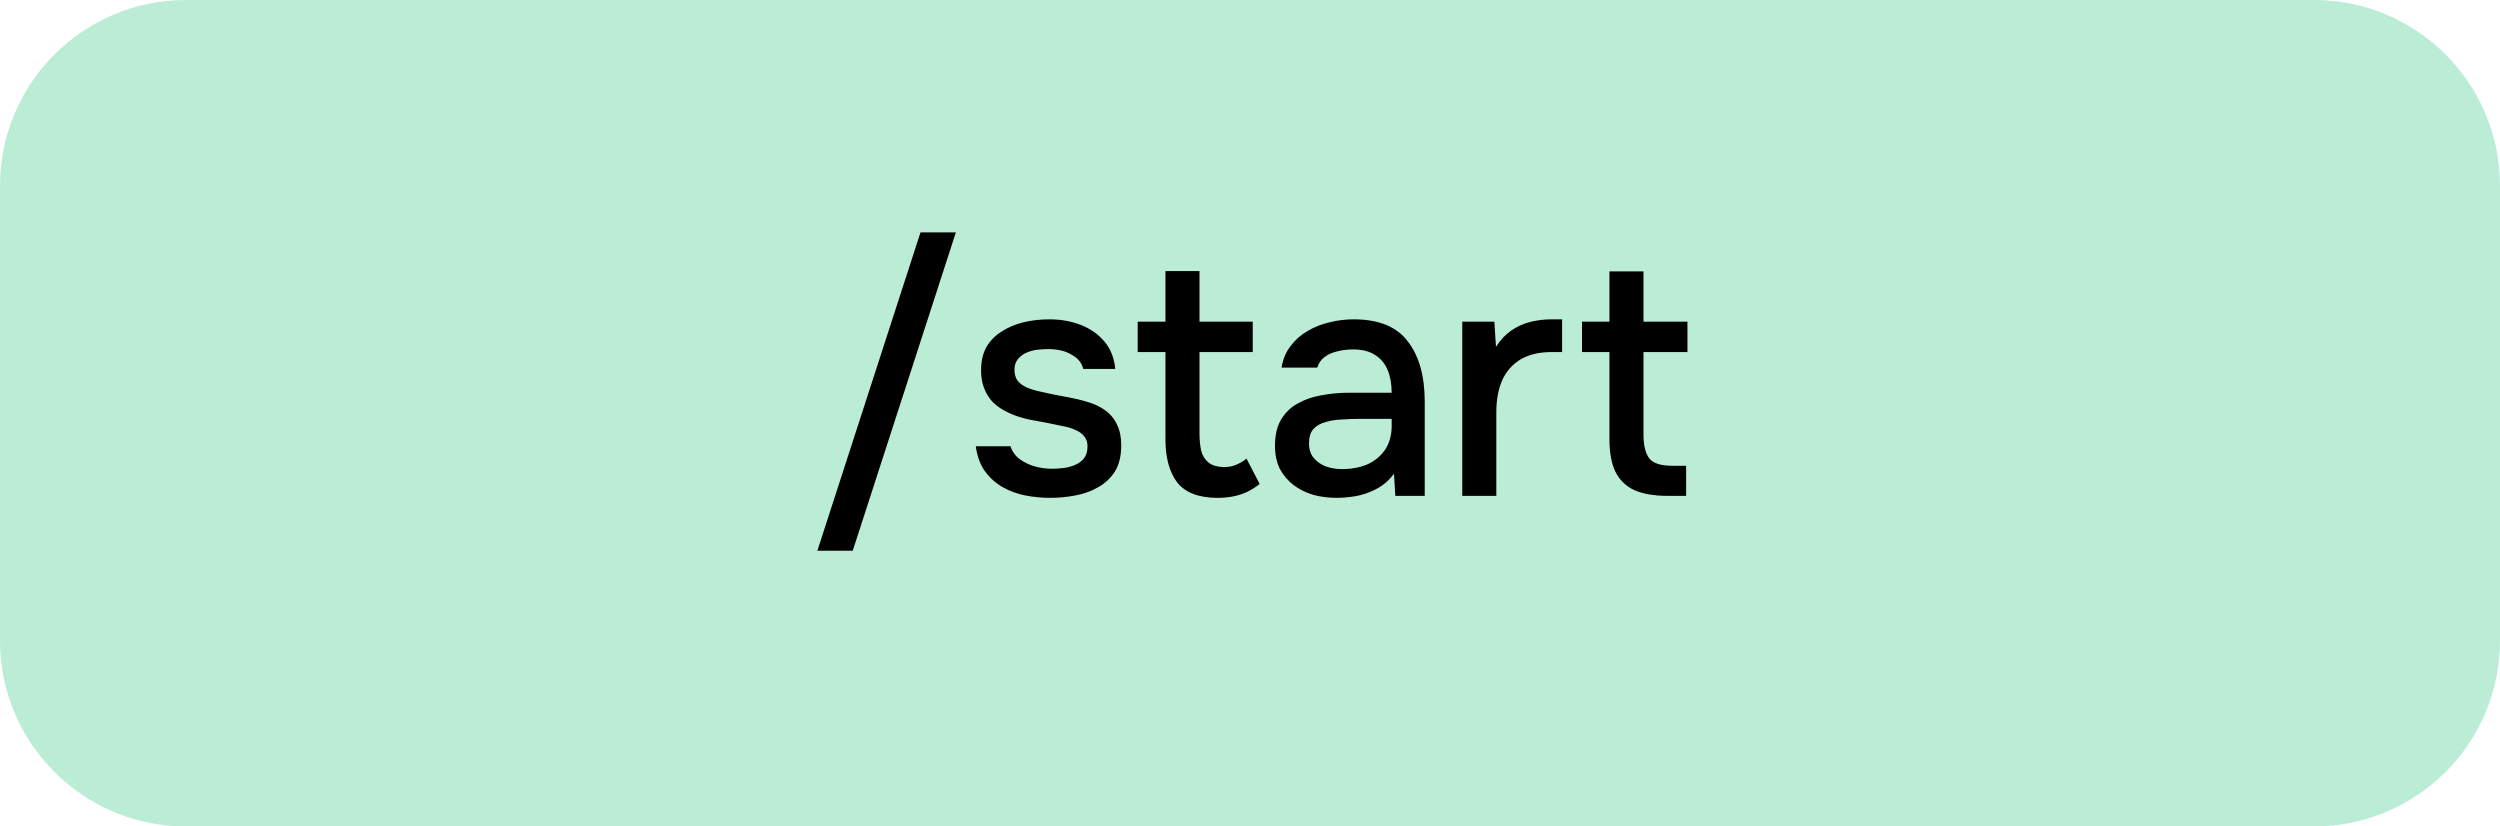<?xml version="1.0" encoding="UTF-8"?> <svg xmlns="http://www.w3.org/2000/svg" width="121" height="40" viewBox="0 0 121 40" fill="none"><path d="M112 0H9C4.029 0 0 4.029 0 9V31C0 35.971 4.029 40 9 40H112C116.971 40 121 35.971 121 31V9C121 4.029 116.971 0 112 0Z" fill="#BAECD6"></path><path d="M39.56 26.656L44.552 11.248H46.264L41.272 26.656H39.56ZM50.828 24.096C50.433 24.096 50.039 24.059 49.644 23.984C49.249 23.909 48.881 23.776 48.54 23.584C48.199 23.392 47.911 23.136 47.676 22.816C47.441 22.485 47.292 22.08 47.228 21.6H48.908C48.993 21.856 49.143 22.064 49.356 22.224C49.58 22.384 49.825 22.501 50.092 22.576C50.369 22.651 50.641 22.688 50.908 22.688C51.068 22.688 51.244 22.677 51.436 22.656C51.639 22.635 51.831 22.587 52.012 22.512C52.193 22.437 52.343 22.331 52.46 22.192C52.577 22.043 52.636 21.845 52.636 21.6C52.636 21.408 52.583 21.248 52.476 21.12C52.38 20.992 52.241 20.891 52.06 20.816C51.889 20.731 51.681 20.667 51.436 20.624C50.956 20.517 50.439 20.416 49.884 20.32C49.34 20.213 48.86 20.032 48.444 19.776C48.295 19.68 48.161 19.573 48.044 19.456C47.927 19.328 47.825 19.184 47.74 19.024C47.655 18.864 47.591 18.693 47.548 18.512C47.505 18.331 47.484 18.133 47.484 17.92C47.484 17.483 47.569 17.109 47.74 16.8C47.921 16.491 48.167 16.24 48.476 16.048C48.785 15.845 49.137 15.696 49.532 15.6C49.927 15.504 50.343 15.456 50.78 15.456C51.345 15.456 51.857 15.547 52.316 15.728C52.775 15.909 53.153 16.176 53.452 16.528C53.751 16.88 53.927 17.323 53.98 17.856H52.428C52.364 17.568 52.177 17.339 51.868 17.168C51.569 16.987 51.191 16.896 50.732 16.896C50.572 16.896 50.396 16.907 50.204 16.928C50.023 16.949 49.847 16.997 49.676 17.072C49.505 17.147 49.367 17.253 49.26 17.392C49.153 17.52 49.1 17.691 49.1 17.904C49.1 18.107 49.148 18.277 49.244 18.416C49.351 18.555 49.5 18.667 49.692 18.752C49.895 18.837 50.124 18.907 50.38 18.96C50.743 19.045 51.132 19.125 51.548 19.2C51.975 19.275 52.321 19.355 52.588 19.44C52.94 19.536 53.239 19.675 53.484 19.856C53.74 20.037 53.932 20.267 54.06 20.544C54.199 20.821 54.268 21.157 54.268 21.552C54.268 22.064 54.167 22.485 53.964 22.816C53.761 23.136 53.489 23.392 53.148 23.584C52.817 23.776 52.444 23.909 52.028 23.984C51.623 24.059 51.223 24.096 50.828 24.096ZM58.936 24.096C58.03 24.096 57.379 23.851 56.984 23.36C56.6 22.859 56.408 22.16 56.408 21.264V17.04H55.064V15.568H56.408V13.12H58.056V15.568H60.632V17.04H58.056V20.992C58.056 21.291 58.083 21.563 58.136 21.808C58.2 22.053 58.318 22.245 58.488 22.384C58.659 22.523 58.904 22.597 59.224 22.608C59.47 22.608 59.683 22.565 59.864 22.48C60.056 22.395 60.211 22.299 60.328 22.192L60.968 23.424C60.766 23.584 60.552 23.717 60.328 23.824C60.115 23.92 59.891 23.989 59.656 24.032C59.422 24.075 59.182 24.096 58.936 24.096ZM64.685 24.096C64.301 24.096 63.927 24.048 63.565 23.952C63.213 23.845 62.898 23.691 62.621 23.488C62.343 23.275 62.119 23.013 61.949 22.704C61.789 22.384 61.709 22.011 61.709 21.584C61.709 21.072 61.805 20.651 61.997 20.32C62.199 19.979 62.466 19.717 62.797 19.536C63.127 19.344 63.506 19.211 63.933 19.136C64.37 19.051 64.823 19.008 65.293 19.008H67.357C67.357 18.592 67.293 18.229 67.165 17.92C67.037 17.6 66.834 17.355 66.557 17.184C66.29 17.003 65.933 16.912 65.485 16.912C65.218 16.912 64.962 16.944 64.717 17.008C64.482 17.061 64.279 17.152 64.109 17.28C63.938 17.408 63.821 17.579 63.757 17.792H62.029C62.093 17.387 62.237 17.04 62.461 16.752C62.685 16.453 62.962 16.208 63.293 16.016C63.623 15.824 63.975 15.685 64.349 15.6C64.733 15.504 65.122 15.456 65.517 15.456C66.733 15.456 67.607 15.813 68.141 16.528C68.685 17.232 68.957 18.203 68.957 19.44V24H67.533L67.469 22.928C67.223 23.259 66.93 23.509 66.589 23.68C66.258 23.851 65.927 23.963 65.597 24.016C65.266 24.069 64.962 24.096 64.685 24.096ZM64.941 22.704C65.421 22.704 65.842 22.624 66.205 22.464C66.567 22.293 66.85 22.053 67.053 21.744C67.255 21.424 67.357 21.051 67.357 20.624V20.272H65.853C65.543 20.272 65.239 20.283 64.941 20.304C64.653 20.315 64.386 20.357 64.141 20.432C63.906 20.496 63.714 20.608 63.565 20.768C63.426 20.928 63.357 21.157 63.357 21.456C63.357 21.744 63.431 21.979 63.581 22.16C63.73 22.341 63.927 22.48 64.173 22.576C64.418 22.661 64.674 22.704 64.941 22.704ZM70.774 24V15.568H72.326L72.406 16.784C72.62 16.453 72.865 16.192 73.142 16C73.42 15.808 73.724 15.669 74.054 15.584C74.385 15.499 74.732 15.456 75.094 15.456C75.19 15.456 75.281 15.456 75.366 15.456C75.452 15.456 75.532 15.456 75.606 15.456V17.04H75.094C74.486 17.04 73.98 17.163 73.574 17.408C73.18 17.653 72.886 17.995 72.694 18.432C72.513 18.869 72.422 19.371 72.422 19.936V24H70.774ZM80.729 24C80.067 24 79.529 23.909 79.113 23.728C78.697 23.536 78.387 23.237 78.185 22.832C77.993 22.427 77.897 21.899 77.897 21.248V17.04H76.569V15.568H77.897V13.136H79.545V15.568H81.673V17.04H79.545V21.04C79.545 21.541 79.635 21.92 79.817 22.176C79.998 22.421 80.377 22.544 80.953 22.544H81.609V24H80.729Z" fill="black"></path></svg> 